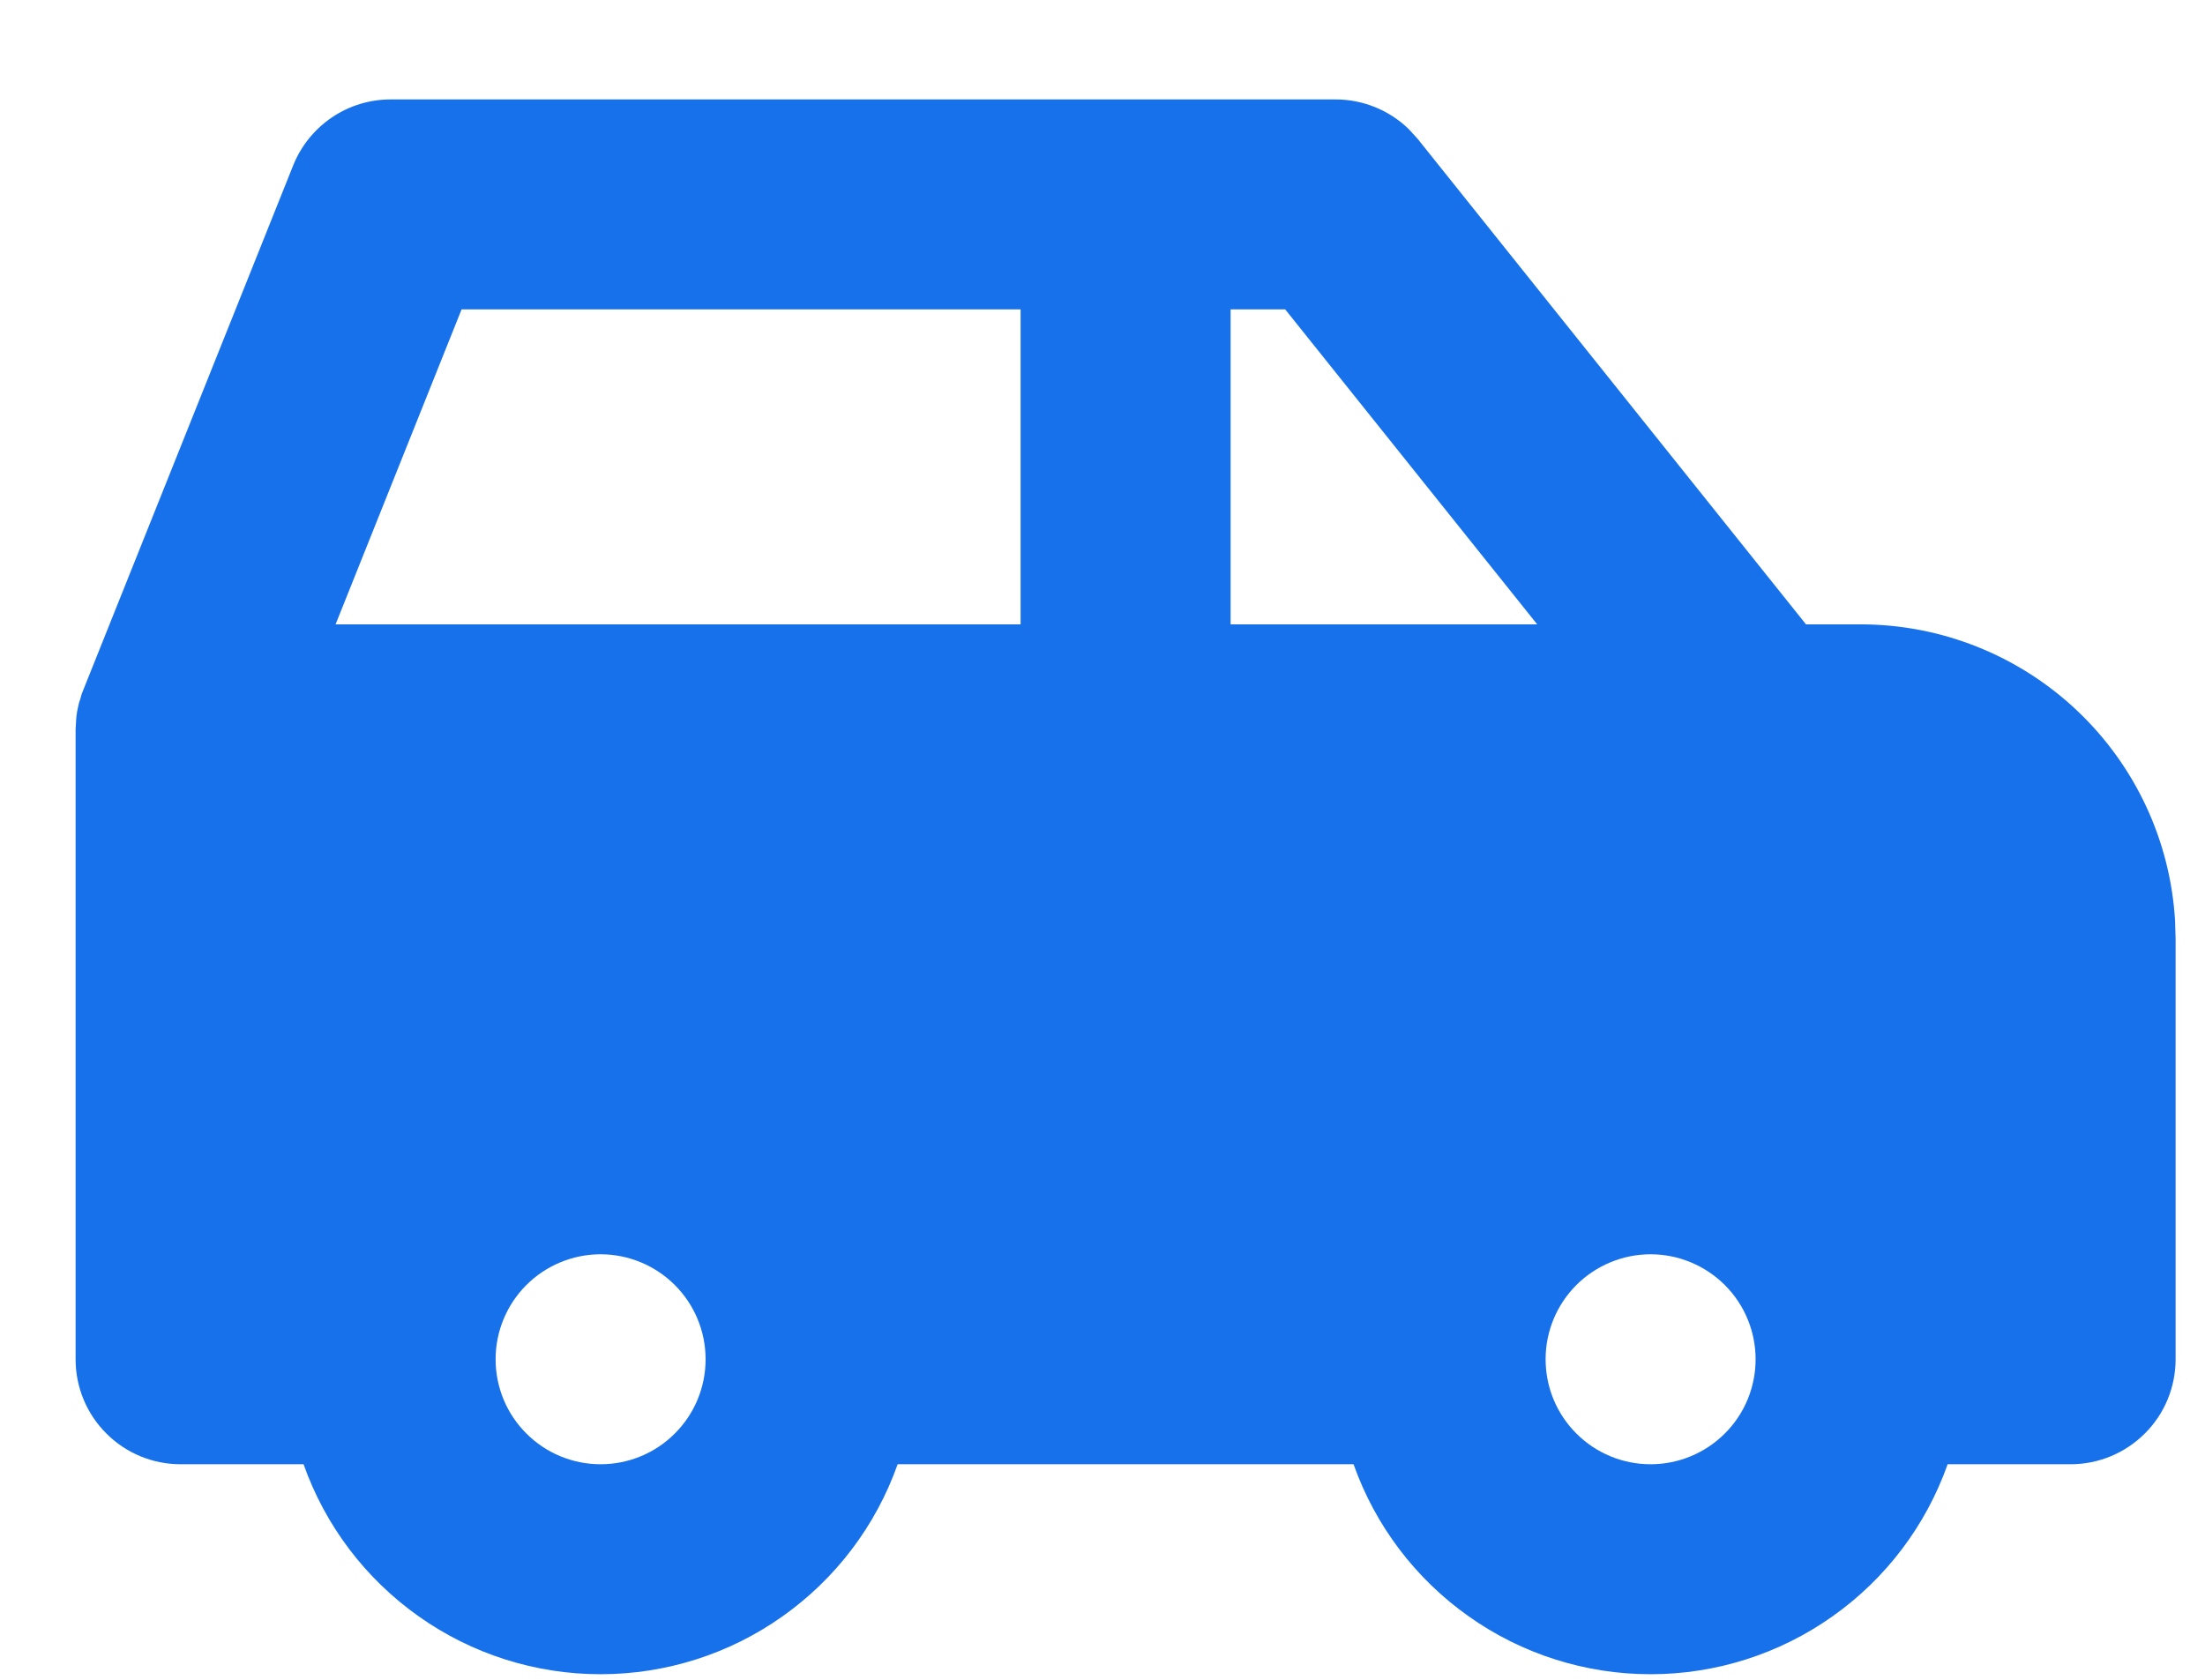 <svg width="21" height="16" viewBox="0 0 21 16" fill="none" xmlns="http://www.w3.org/2000/svg">
<path d="M12.72 0.947C12.979 0.947 13.228 1.048 13.414 1.227L13.501 1.322L17.2 5.947H17.72C18.485 5.947 19.221 6.24 19.778 6.765C20.335 7.29 20.67 8.007 20.715 8.771L20.72 8.947V12.947C20.72 13.213 20.615 13.467 20.427 13.654C20.239 13.842 19.985 13.947 19.72 13.947H18.549C18.342 14.532 17.959 15.038 17.452 15.396C16.945 15.755 16.34 15.947 15.72 15.947C15.1 15.947 14.494 15.755 13.988 15.396C13.481 15.038 13.098 14.532 12.891 13.947H8.549C8.342 14.532 7.959 15.038 7.452 15.396C6.946 15.755 6.34 15.947 5.72 15.947C5.1 15.947 4.494 15.755 3.988 15.396C3.481 15.038 3.098 14.532 2.891 13.947H1.72C1.455 13.947 1.2 13.842 1.013 13.654C0.825 13.467 0.72 13.213 0.72 12.947V6.947L0.727 6.83L0.735 6.774L0.752 6.696L0.764 6.66L0.778 6.61L2.792 1.576C2.866 1.391 2.994 1.232 3.16 1.119C3.325 1.007 3.52 0.947 3.72 0.947H12.72ZM5.72 11.947C5.455 11.947 5.2 12.053 5.013 12.24C4.825 12.428 4.72 12.682 4.72 12.947C4.72 13.213 4.825 13.467 5.013 13.654C5.2 13.842 5.455 13.947 5.72 13.947C5.985 13.947 6.24 13.842 6.427 13.654C6.615 13.467 6.72 13.213 6.72 12.947C6.72 12.682 6.615 12.428 6.427 12.24C6.24 12.053 5.985 11.947 5.72 11.947ZM15.72 11.947C15.455 11.947 15.2 12.053 15.013 12.24C14.825 12.428 14.72 12.682 14.72 12.947C14.72 13.213 14.825 13.467 15.013 13.654C15.2 13.842 15.455 13.947 15.72 13.947C15.985 13.947 16.239 13.842 16.427 13.654C16.615 13.467 16.72 13.213 16.72 12.947C16.72 12.682 16.615 12.428 16.427 12.24C16.239 12.053 15.985 11.947 15.72 11.947ZM9.72 2.947H4.396L3.196 5.947H9.72V2.947ZM12.24 2.947H11.72V5.947H14.64L12.24 2.947Z" fill="#1671EB"/>
</svg>
